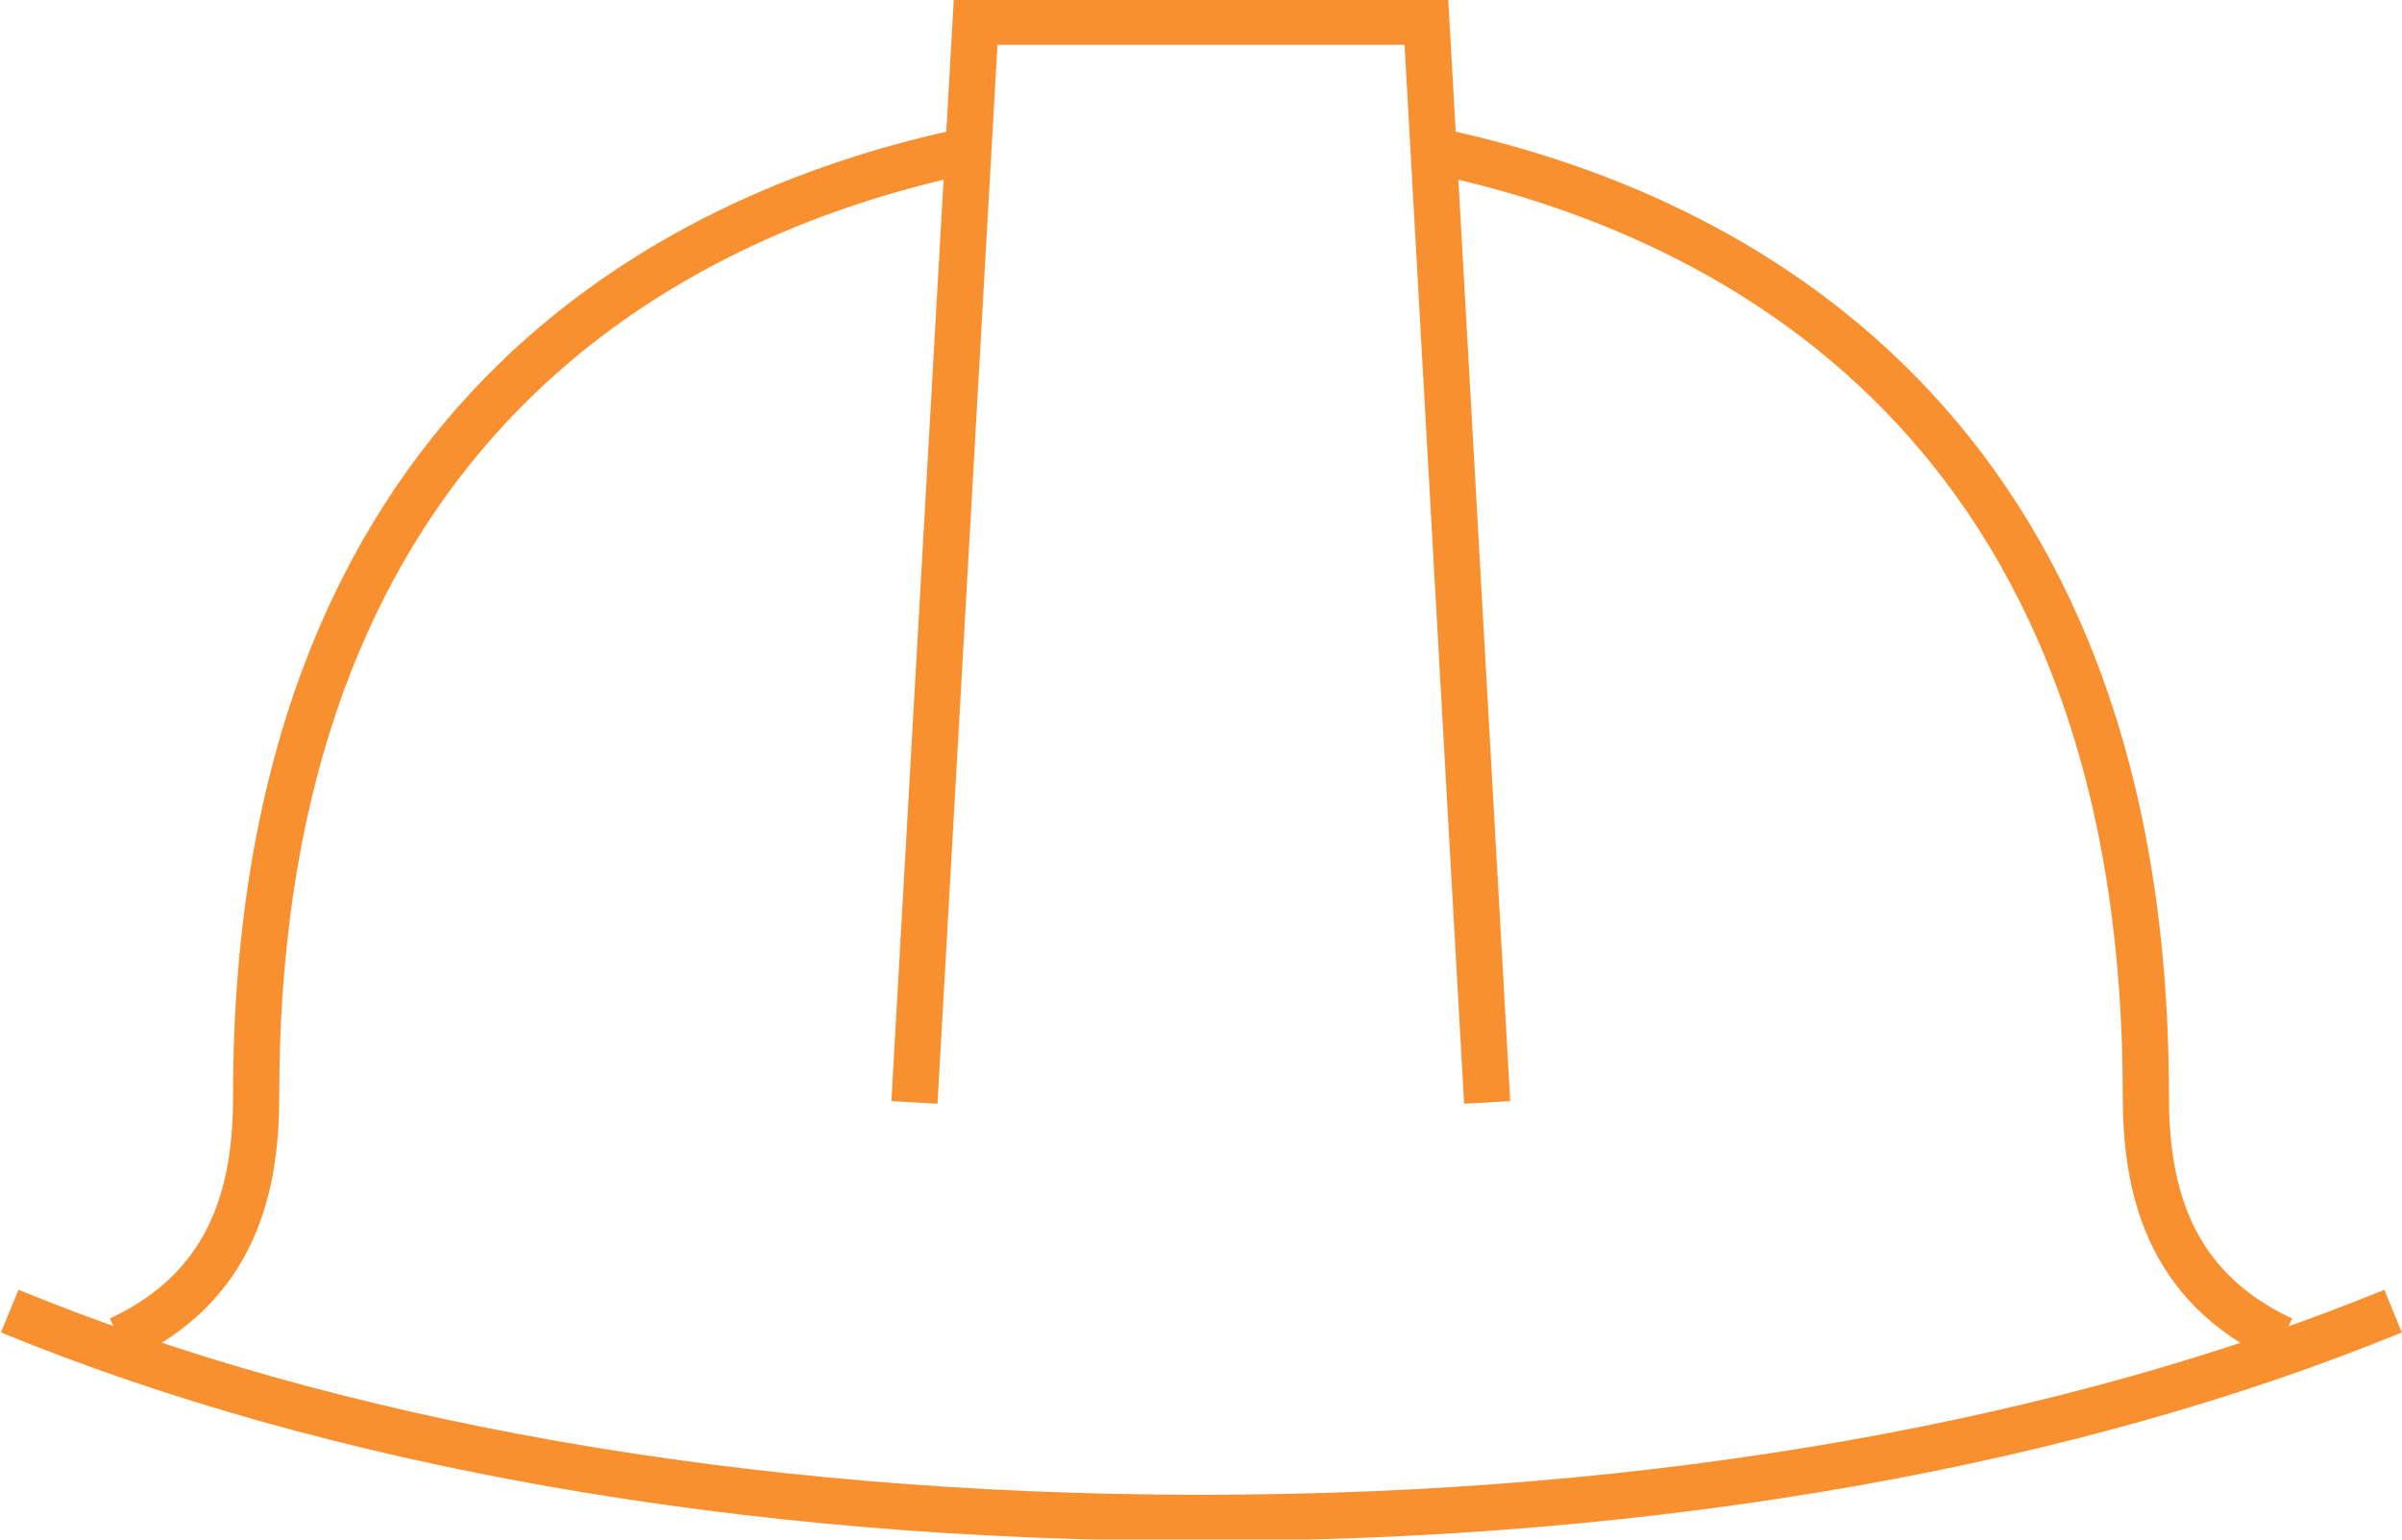 <?xml version="1.0" encoding="UTF-8"?>
<svg xmlns="http://www.w3.org/2000/svg" width="156" height="100" viewBox="0 0 156 100" fill="none">
  <g clip-path="url(#clip0_205_1907)">
    <path d="M61.969 9.977C43.962 13.983 16.637 27.261 16.637 71.151C16.637 76.946 15.348 83.472 7.766 86.999" stroke="#F99030" stroke-width="3" stroke-miterlimit="10"></path>
    <path d="M94.032 9.977C112.038 13.983 139.363 27.261 139.363 71.151C139.363 76.946 140.653 83.472 148.235 86.999" stroke="#F99030" stroke-width="3" stroke-miterlimit="10"></path>
    <path d="M59.389 71.605L63.364 1.411H92.637L96.585 71.605" stroke="#F99030" stroke-width="3" stroke-miterlimit="10"></path>
    <path d="M155.421 85.16C134.625 93.676 107.879 98.589 78.027 98.589C48.148 98.589 21.429 93.701 0.632 85.16" stroke="#F99030" stroke-width="3" stroke-miterlimit="10"></path>
  </g>
  <defs>
    <clipPath id="clip0_205_1907">
      <rect width="156" height="100" fill="white"></rect>
    </clipPath>
  </defs>
</svg>
